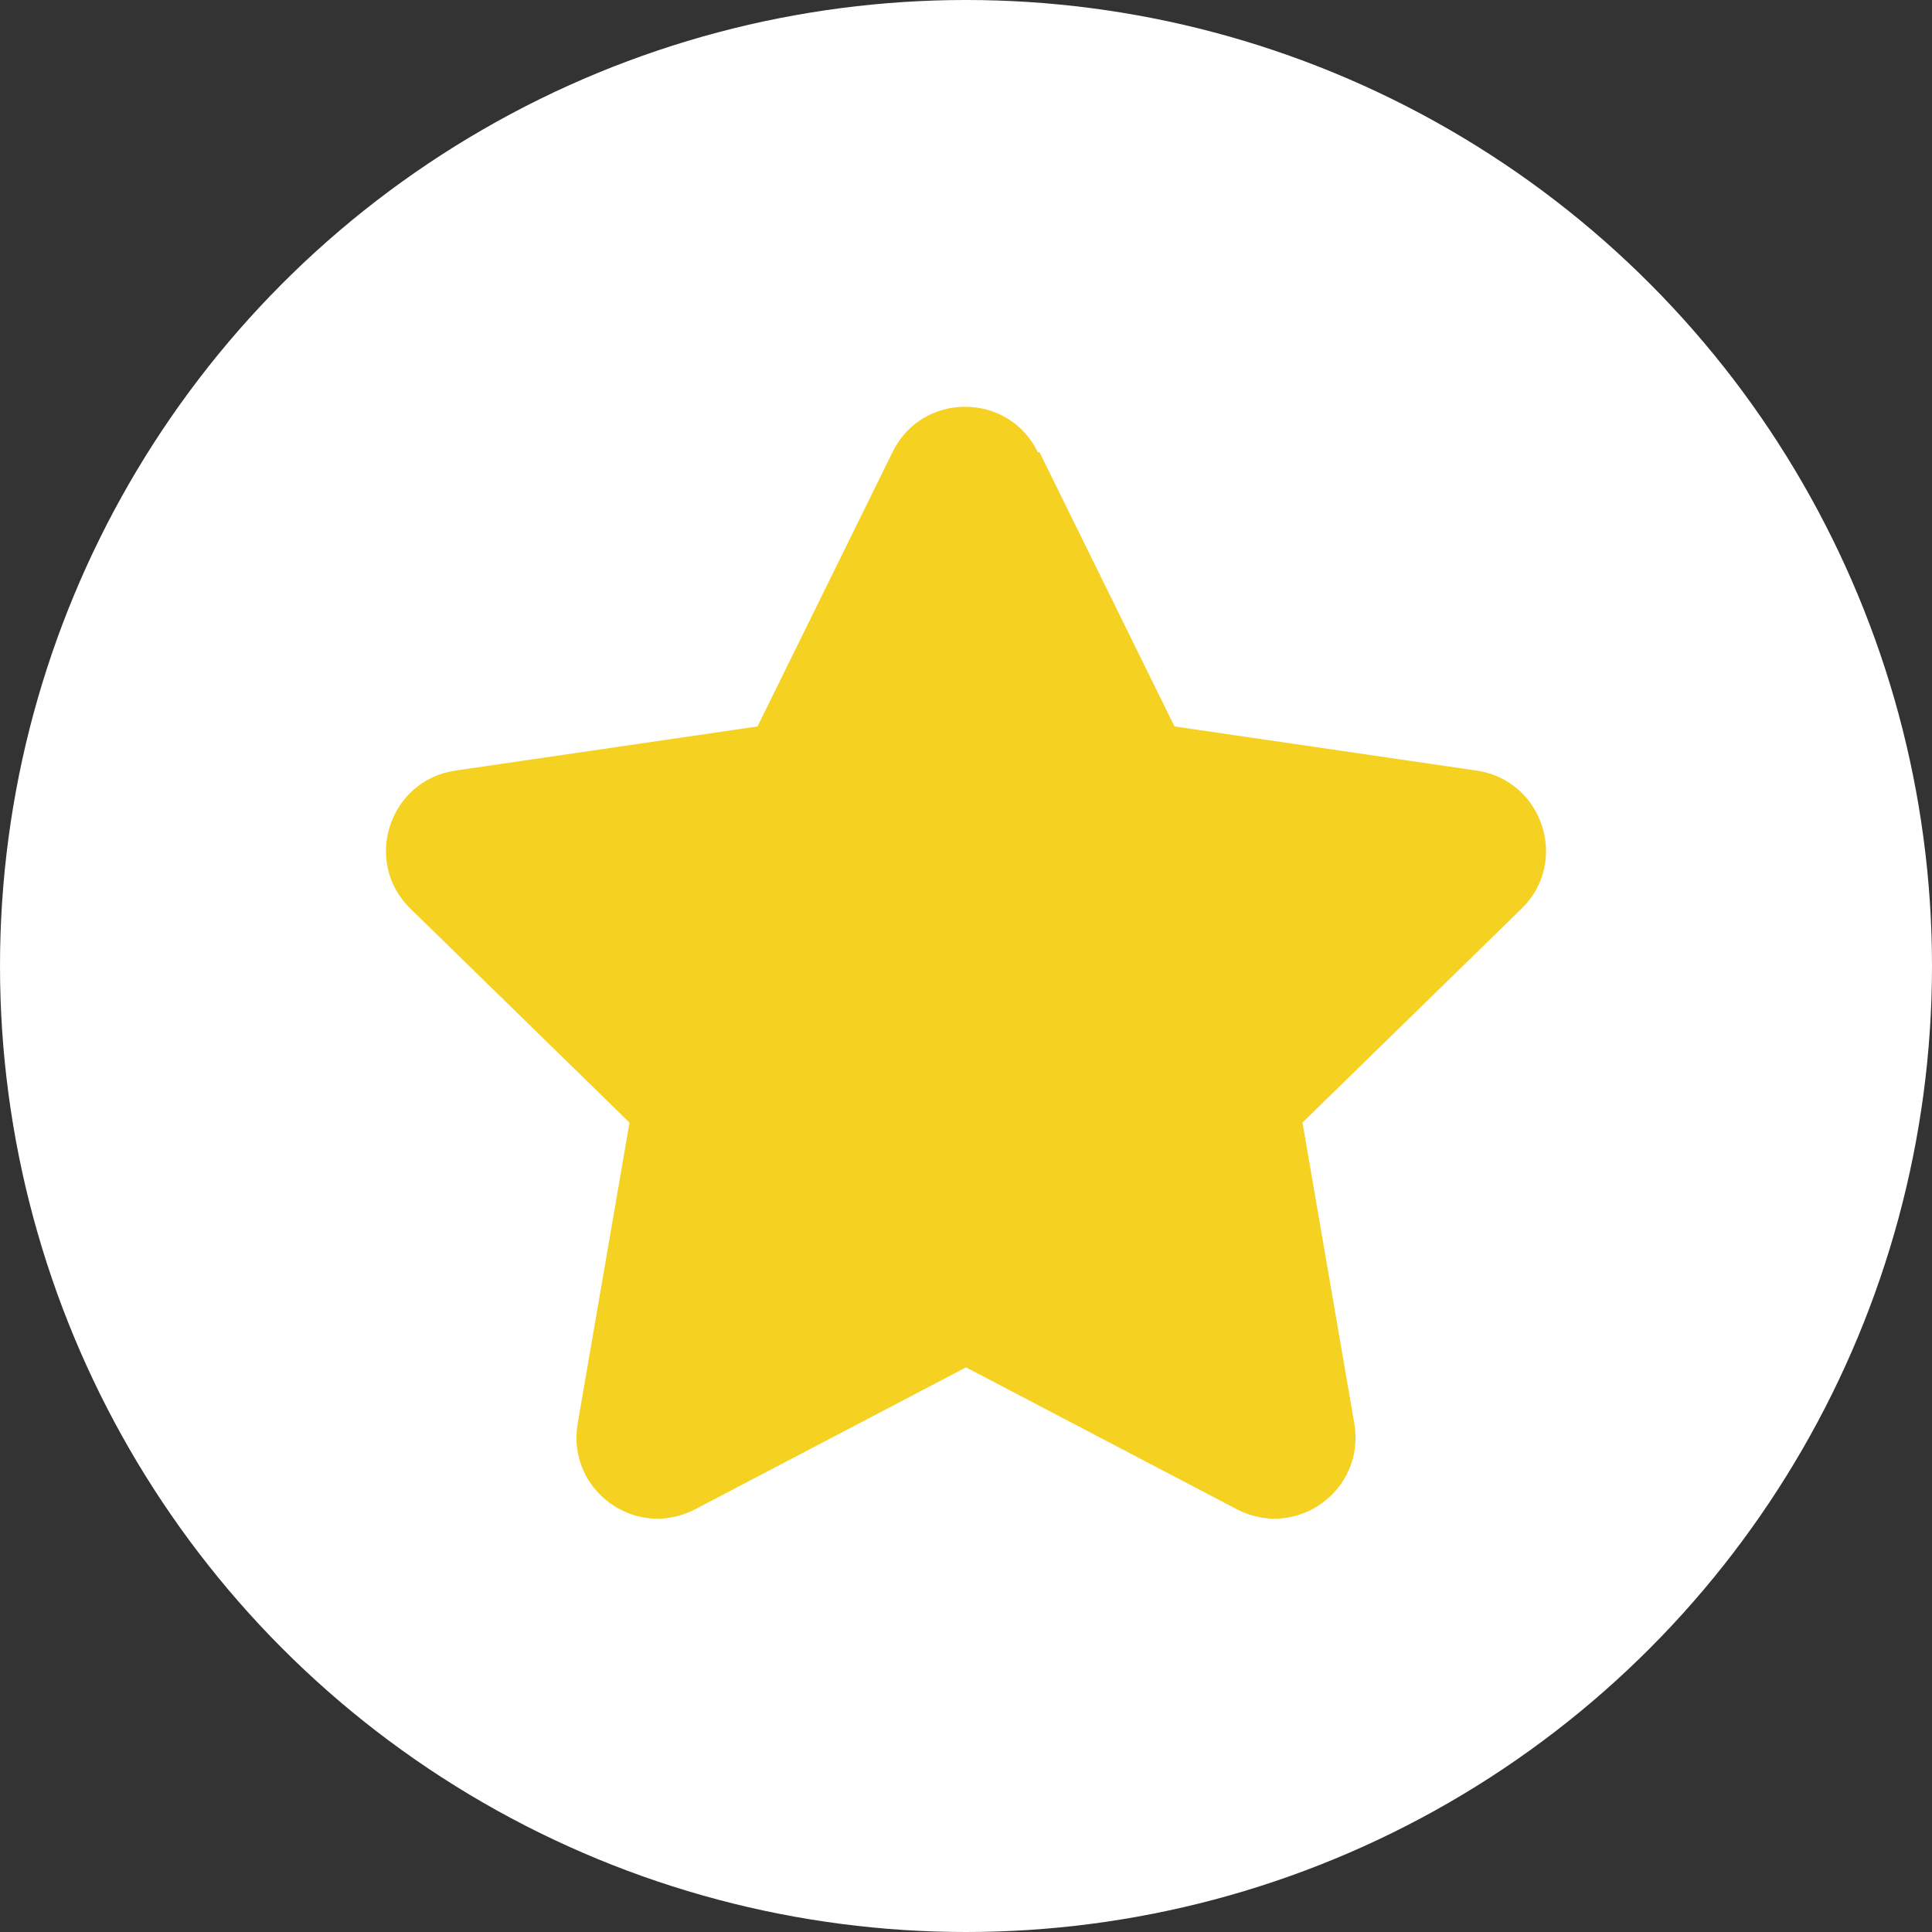 <svg width="24" height="24" viewBox="0 0 24 24" xmlns="http://www.w3.org/2000/svg">
  <rect x="0" y="0" width="24" height="24" fill="#333333" stroke="none"/>
  <circle cx="12" cy="12" r="12" fill="white"/>
  <path fill="#f5d222" d="M12.913,5.617 L14.59,9.024 L18.34,9.572 C19.167,9.69 19.5,10.711 18.898,11.291 L16.18,13.945 L16.824,17.684 C16.964,18.511 16.105,19.135 15.363,18.748 L12,16.986 L8.637,18.748 C7.895,19.135 7.036,18.511 7.176,17.684 L7.82,13.945 L5.102,11.291 C4.5,10.711 4.833,9.69 5.66,9.572 L9.41,9.024 L11.087,5.617 C11.452,4.865 12.527,4.865 12.892,5.617 Z"/>
</svg>
